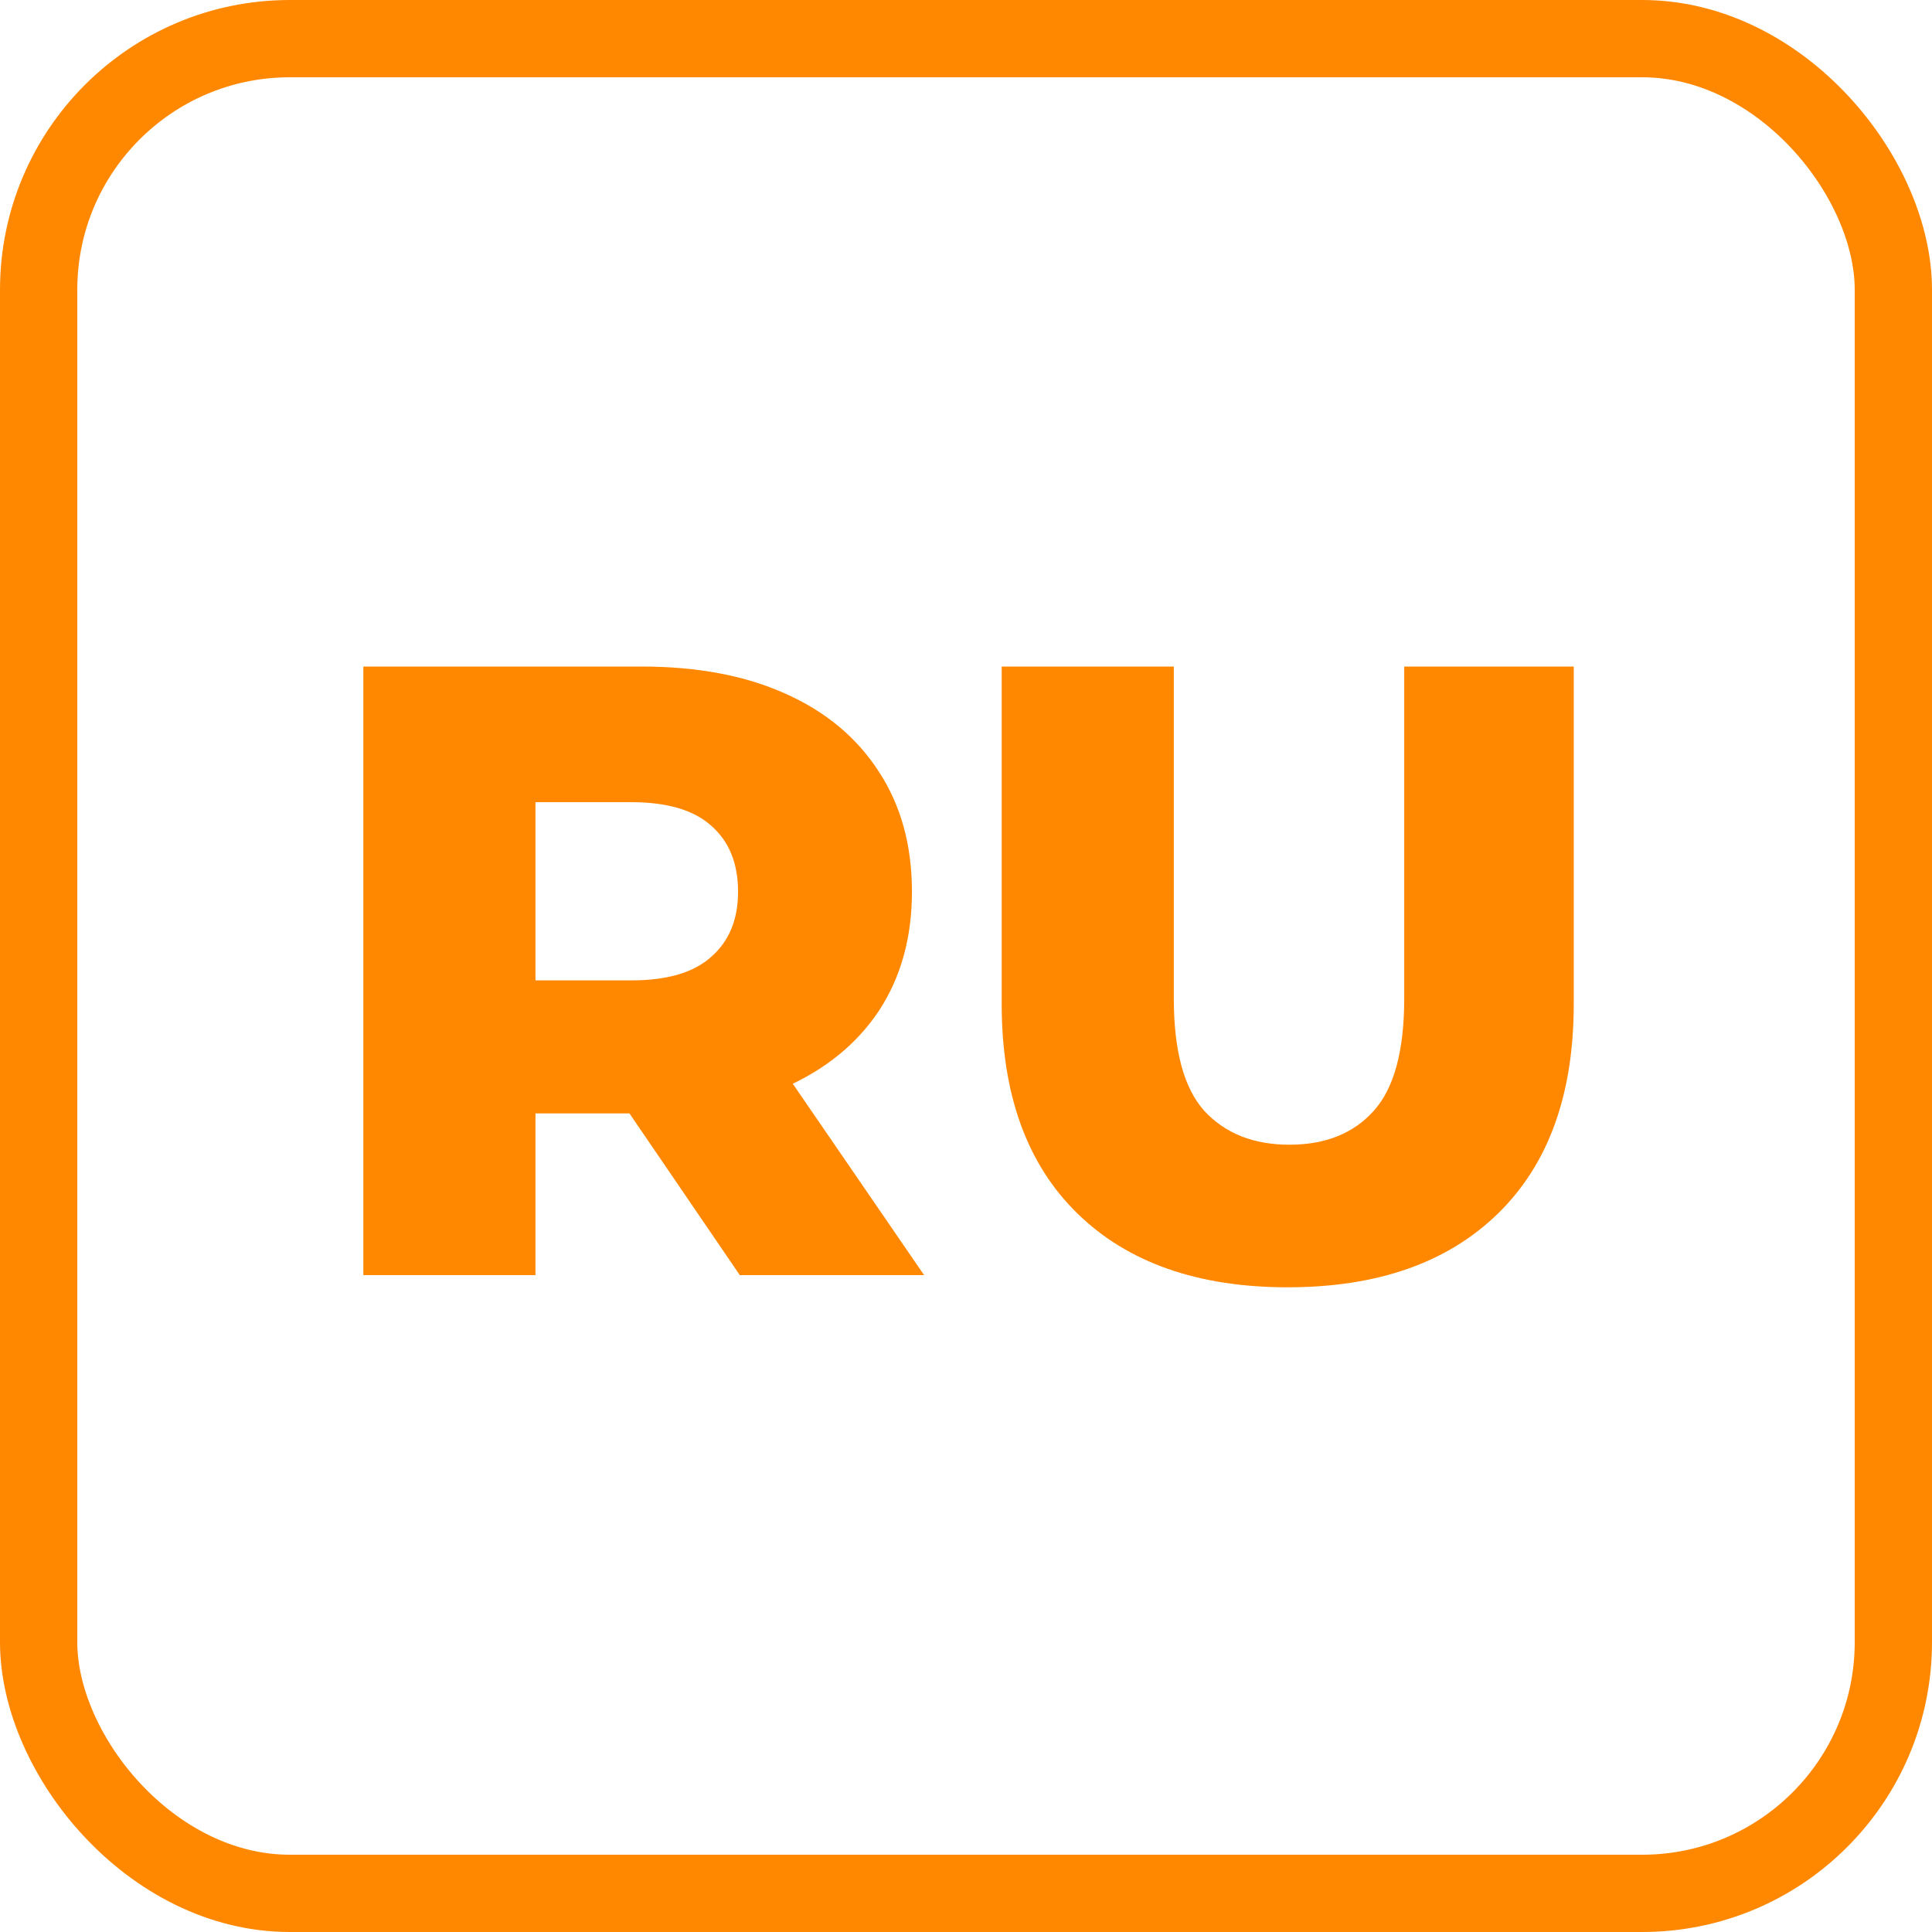 <?xml version="1.0" encoding="UTF-8"?> <svg xmlns="http://www.w3.org/2000/svg" width="100" height="100" viewBox="0 0 100 100" fill="none"><rect x="2" y="2" width="96" height="96" rx="13" stroke="#FF8800" stroke-width="4"></rect><path d="M18.807 66V34.5H33.207C36.087 34.5 38.562 34.965 40.632 35.895C42.732 36.825 44.352 38.175 45.492 39.945C46.632 41.685 47.202 43.755 47.202 46.155C47.202 48.525 46.632 50.58 45.492 52.32C44.352 54.03 42.732 55.35 40.632 56.28C38.562 57.18 36.087 57.63 33.207 57.63H23.757L27.717 53.895V66H18.807ZM38.292 66L30.462 54.525H39.957L47.832 66H38.292ZM27.717 54.84L23.757 50.745H32.667C34.527 50.745 35.907 50.34 36.807 49.53C37.737 48.72 38.202 47.595 38.202 46.155C38.202 44.685 37.737 43.545 36.807 42.735C35.907 41.925 34.527 41.52 32.667 41.52H23.757L27.717 37.425V54.84ZM66.652 66.63C62.002 66.63 58.372 65.355 55.762 62.805C53.152 60.255 51.847 56.64 51.847 51.96V34.5H60.757V51.69C60.757 54.39 61.282 56.325 62.332 57.495C63.412 58.665 64.882 59.25 66.742 59.25C68.602 59.25 70.057 58.665 71.107 57.495C72.157 56.325 72.682 54.39 72.682 51.69V34.5H81.457V51.96C81.457 56.64 80.152 60.255 77.542 62.805C74.932 65.355 71.302 66.63 66.652 66.63Z" fill="#FF8800"></path></svg> 